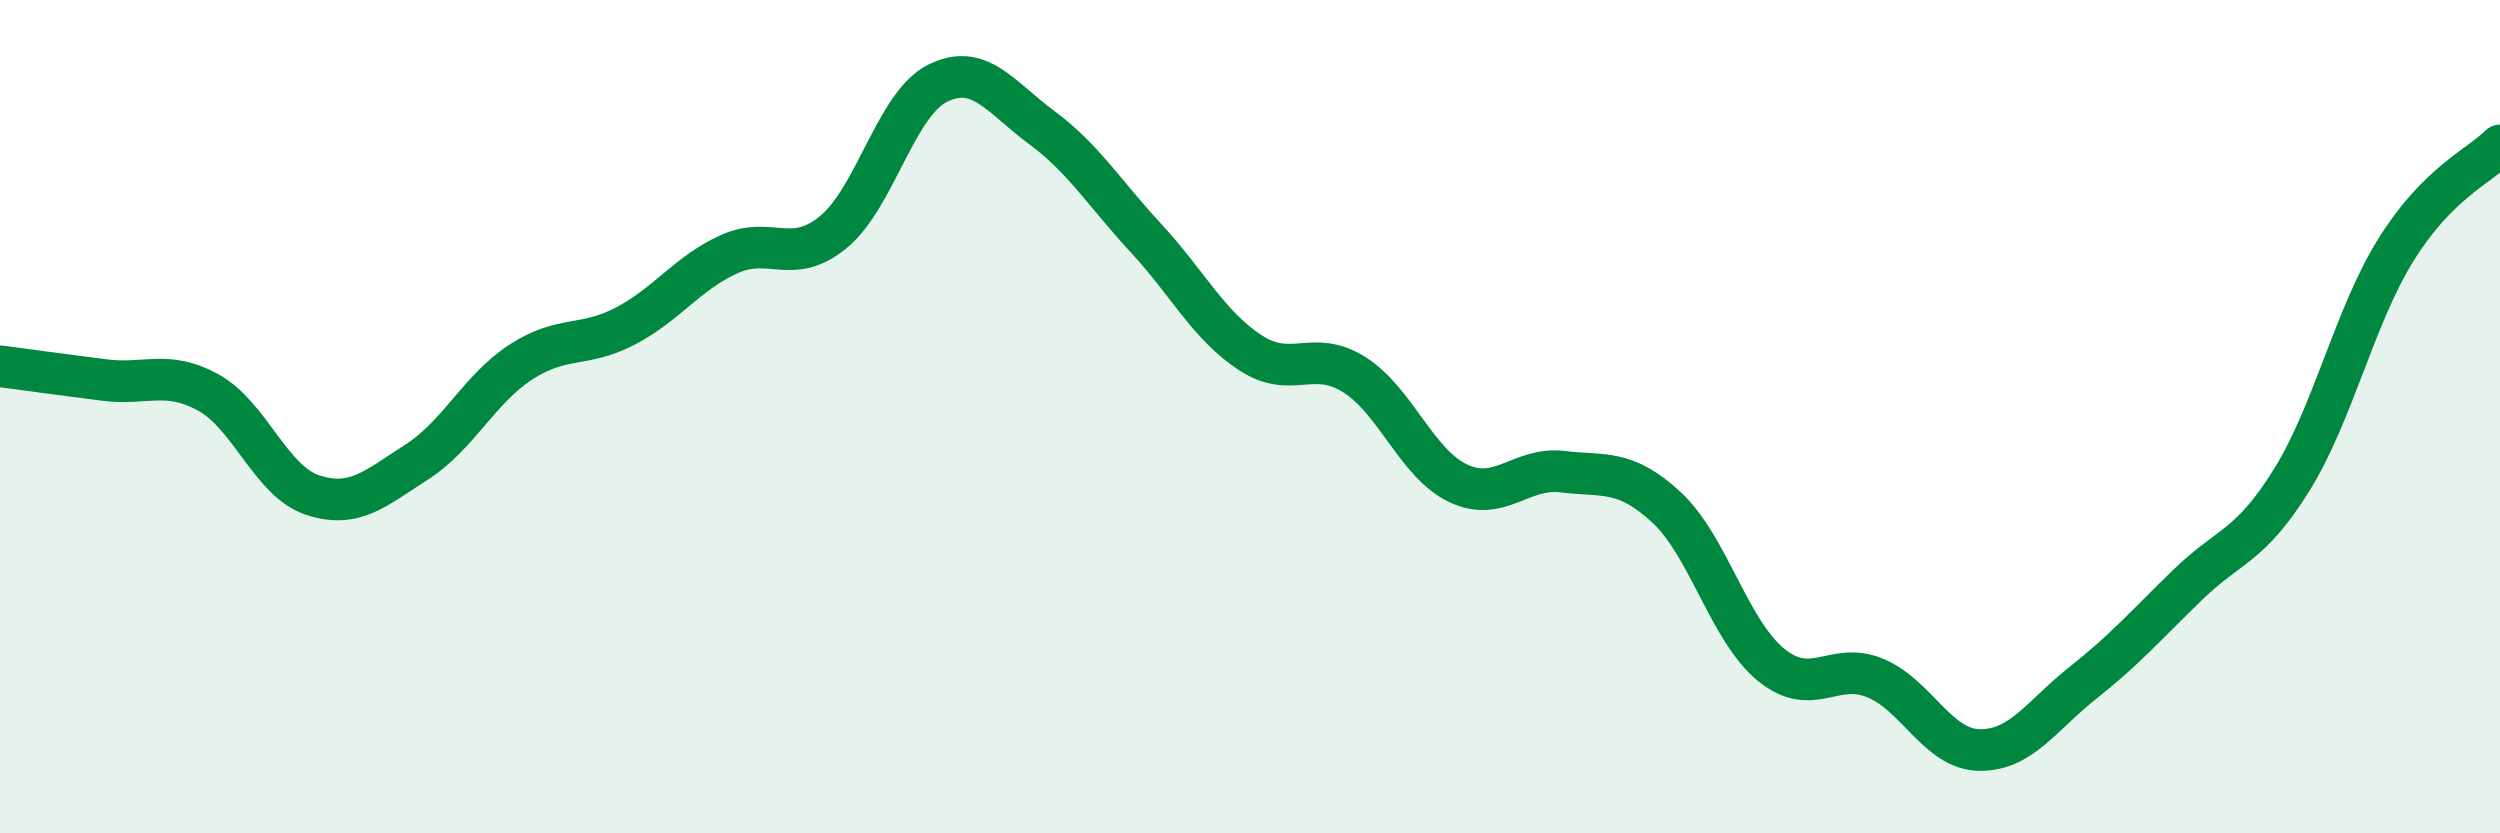 
    <svg width="60" height="20" viewBox="0 0 60 20" xmlns="http://www.w3.org/2000/svg">
      <path
        d="M 0,8.79 C 0.5,8.86 1.5,8.99 2.5,9.12 C 3.5,9.25 4,8.87 5,9.42 C 6,9.97 6.5,11.55 7.5,11.88 C 8.5,12.21 9,11.73 10,11.09 C 11,10.45 11.5,9.34 12.5,8.69 C 13.5,8.04 14,8.35 15,7.83 C 16,7.31 16.5,6.55 17.5,6.1 C 18.5,5.65 19,6.39 20,5.57 C 21,4.75 21.5,2.5 22.5,2 C 23.5,1.5 24,2.32 25,3.06 C 26,3.8 26.5,4.63 27.5,5.71 C 28.5,6.79 29,7.8 30,8.46 C 31,9.12 31.5,8.36 32.5,8.99 C 33.5,9.62 34,11.13 35,11.6 C 36,12.07 36.5,11.2 37.5,11.32 C 38.5,11.44 39,11.25 40,12.18 C 41,13.11 41.5,15.13 42.5,15.95 C 43.5,16.77 44,15.86 45,16.27 C 46,16.68 46.5,17.98 47.5,18 C 48.5,18.02 49,17.17 50,16.38 C 51,15.59 51.5,15.01 52.5,14.04 C 53.5,13.07 54,13.13 55,11.52 C 56,9.91 56.5,7.61 57.5,6 C 58.5,4.39 59.5,3.99 60,3.49L60 20L0 20Z"
        fill="#008740"
        opacity="0.1"
        stroke-linecap="round"
        stroke-linejoin="round"
      />
      <path
        d="M 0,8.79 C 0.5,8.86 1.5,8.99 2.5,9.12 C 3.5,9.25 4,8.87 5,9.42 C 6,9.97 6.5,11.55 7.5,11.88 C 8.5,12.21 9,11.73 10,11.09 C 11,10.45 11.5,9.34 12.5,8.69 C 13.5,8.04 14,8.35 15,7.83 C 16,7.31 16.5,6.55 17.5,6.1 C 18.5,5.65 19,6.39 20,5.57 C 21,4.75 21.5,2.5 22.5,2 C 23.5,1.5 24,2.32 25,3.06 C 26,3.8 26.5,4.63 27.5,5.71 C 28.5,6.79 29,7.8 30,8.46 C 31,9.12 31.5,8.36 32.5,8.99 C 33.5,9.62 34,11.13 35,11.6 C 36,12.07 36.5,11.2 37.5,11.32 C 38.5,11.44 39,11.25 40,12.18 C 41,13.11 41.5,15.13 42.5,15.95 C 43.5,16.77 44,15.86 45,16.27 C 46,16.68 46.5,17.98 47.5,18 C 48.5,18.02 49,17.17 50,16.38 C 51,15.59 51.5,15.01 52.5,14.04 C 53.5,13.07 54,13.13 55,11.52 C 56,9.91 56.5,7.61 57.5,6 C 58.5,4.39 59.5,3.99 60,3.49"
        stroke="#008740"
        stroke-width="1"
        fill="none"
        stroke-linecap="round"
        stroke-linejoin="round"
      />
    </svg>
  